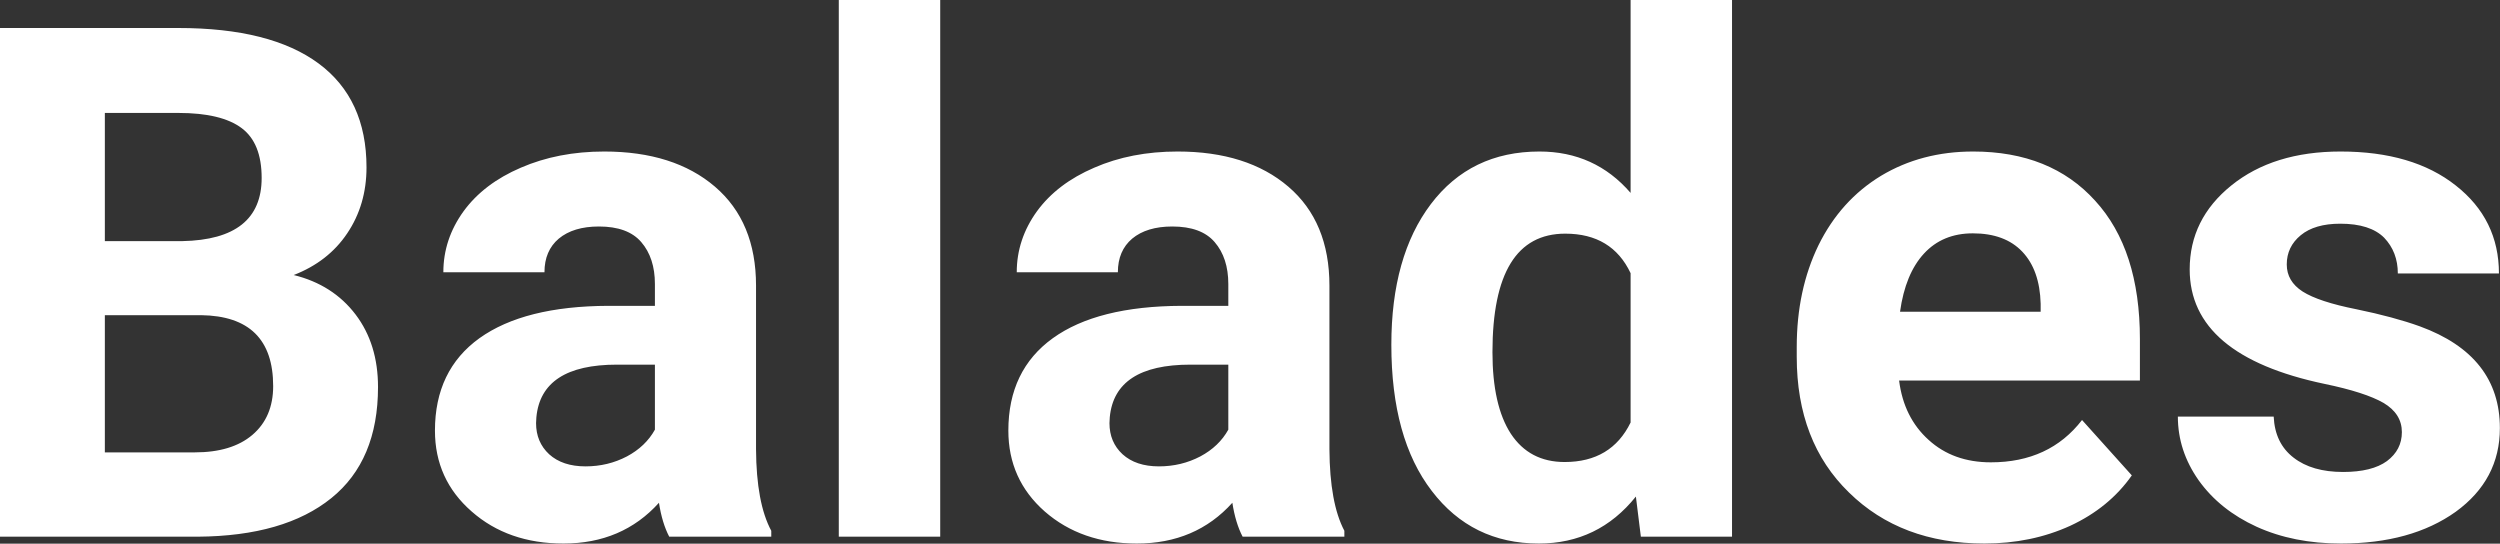 <?xml version="1.0" encoding="UTF-8" standalone="yes"?>
<svg xmlns="http://www.w3.org/2000/svg" width="100%" height="100%" viewBox="0 0 80.354 17.475" fill="#FFFFFF">
  <rect x="0" y="0" width="80.354" height="17.475" fill="#333333" stroke="none"/>
  <path d="M6.36 17.25L0 17.25L0 0.90L5.73 0.90Q8.70 0.90 10.24 2.04Q11.78 3.18 11.78 5.38L11.78 5.38Q11.78 6.58 11.16 7.50Q10.55 8.41 9.44 8.84L9.44 8.84Q10.70 9.15 11.43 10.11Q12.15 11.06 12.15 12.44L12.15 12.44Q12.15 14.80 10.65 16.01Q9.14 17.23 6.36 17.25L6.36 17.25ZM6.46 10.13L3.37 10.13L3.37 14.54L6.26 14.54Q7.45 14.54 8.11 13.98Q8.78 13.41 8.78 12.41L8.78 12.41Q8.78 10.16 6.46 10.13L6.46 10.13ZM3.37 3.63L3.37 7.75L5.86 7.75Q8.41 7.70 8.41 5.72L8.41 5.72Q8.41 4.60 7.77 4.12Q7.12 3.63 5.73 3.63L5.73 3.63L3.37 3.63ZM24.79 17.25L21.51 17.25Q21.28 16.81 21.18 16.16L21.18 16.16Q20.00 17.47 18.11 17.47L18.11 17.47Q16.33 17.47 15.16 16.44Q13.98 15.41 13.98 13.84L13.98 13.84Q13.98 11.90 15.41 10.87Q16.85 9.84 19.55 9.83L19.55 9.83L21.05 9.83L21.05 9.13Q21.05 8.29 20.61 7.78Q20.18 7.28 19.25 7.28L19.25 7.28Q18.43 7.28 17.96 7.67Q17.50 8.06 17.50 8.75L17.50 8.75L14.25 8.75Q14.25 7.69 14.90 6.79Q15.55 5.90 16.74 5.39Q17.94 4.87 19.42 4.87L19.42 4.87Q21.66 4.87 22.98 6.00Q24.30 7.13 24.30 9.18L24.30 9.18L24.30 14.44Q24.31 16.17 24.79 17.06L24.79 17.06L24.79 17.25ZM18.82 14.99L18.82 14.99Q19.54 14.99 20.15 14.67Q20.75 14.35 21.05 13.81L21.05 13.81L21.05 11.72L19.83 11.72Q17.40 11.72 17.24 13.41L17.24 13.41L17.23 13.60Q17.23 14.21 17.65 14.60Q18.08 14.99 18.82 14.99ZM30.22 0L30.22 17.25L26.96 17.25L26.96 0L30.22 0ZM43.21 17.25L39.94 17.25Q39.71 16.81 39.61 16.16L39.61 16.16Q38.43 17.47 36.54 17.47L36.54 17.47Q34.76 17.47 33.58 16.44Q32.41 15.41 32.41 13.84L32.41 13.84Q32.41 11.90 33.84 10.87Q35.27 9.84 37.98 9.83L37.98 9.83L39.48 9.83L39.48 9.13Q39.48 8.29 39.04 7.78Q38.61 7.28 37.68 7.28L37.68 7.28Q36.86 7.28 36.39 7.67Q35.93 8.06 35.93 8.75L35.93 8.75L32.68 8.75Q32.68 7.69 33.33 6.79Q33.98 5.90 35.17 5.39Q36.36 4.87 37.85 4.87L37.85 4.87Q40.09 4.87 41.41 6.00Q42.73 7.13 42.73 9.18L42.73 9.18L42.73 14.44Q42.74 16.17 43.21 17.06L43.21 17.06L43.21 17.25ZM37.25 14.99L37.25 14.99Q37.97 14.99 38.58 14.67Q39.18 14.35 39.48 13.81L39.48 13.81L39.48 11.72L38.26 11.72Q35.83 11.72 35.67 13.41L35.67 13.41L35.66 13.60Q35.66 14.21 36.08 14.60Q36.51 14.99 37.25 14.99ZM44.72 11.08L44.72 11.08Q44.72 8.24 45.99 6.56Q47.27 4.87 49.48 4.87L49.48 4.87Q51.26 4.87 52.41 6.20L52.41 6.20L52.41 0L55.67 0L55.67 17.25L52.74 17.25L52.58 15.96Q51.37 17.47 49.46 17.47L49.46 17.47Q47.31 17.47 46.02 15.78Q44.72 14.09 44.72 11.08ZM47.97 11.32L47.97 11.32Q47.97 13.03 48.56 13.94Q49.16 14.85 50.29 14.85L50.29 14.85Q51.79 14.85 52.41 13.58L52.41 13.58L52.41 8.78Q51.81 7.51 50.31 7.51L50.31 7.51Q47.97 7.51 47.97 11.32ZM63.78 17.47L63.78 17.47Q61.10 17.47 59.43 15.83Q57.75 14.20 57.75 11.47L57.75 11.47L57.75 11.15Q57.75 9.32 58.45 7.88Q59.16 6.44 60.46 5.65Q61.76 4.87 63.42 4.87L63.42 4.87Q65.91 4.87 67.34 6.45Q68.78 8.02 68.78 10.90L68.78 10.90L68.78 12.23L61.04 12.23Q61.19 13.42 61.99 14.14Q62.78 14.86 63.99 14.86L63.99 14.86Q65.87 14.86 66.92 13.50L66.92 13.50L68.52 15.28Q67.79 16.32 66.54 16.90Q65.29 17.47 63.78 17.47ZM63.41 7.50L63.41 7.50Q62.44 7.50 61.84 8.15Q61.24 8.80 61.07 10.02L61.07 10.02L65.59 10.02L65.59 9.76Q65.56 8.68 65.00 8.09Q64.44 7.50 63.41 7.50ZM77.20 13.89L77.20 13.89Q77.20 13.30 76.61 12.95Q76.02 12.61 74.72 12.34L74.72 12.34Q70.38 11.43 70.38 8.66L70.38 8.66Q70.38 7.04 71.72 5.96Q73.07 4.87 75.23 4.87L75.23 4.87Q77.55 4.87 78.93 5.96Q80.32 7.05 80.32 8.79L80.32 8.79L77.07 8.79Q77.07 8.10 76.63 7.64Q76.18 7.19 75.22 7.19L75.22 7.19Q74.40 7.19 73.95 7.56Q73.50 7.93 73.50 8.50L73.50 8.50Q73.50 9.04 74.01 9.37Q74.53 9.70 75.74 9.94Q76.95 10.19 77.78 10.49L77.78 10.49Q80.35 11.43 80.35 13.76L80.35 13.76Q80.35 15.42 78.93 16.45Q77.50 17.47 75.24 17.47L75.24 17.47Q73.72 17.47 72.53 16.93Q71.35 16.39 70.67 15.44Q70.00 14.49 70.00 13.39L70.00 13.39L73.08 13.39Q73.12 14.25 73.72 14.71Q74.31 15.17 75.31 15.17L75.31 15.17Q76.24 15.17 76.72 14.82Q77.20 14.46 77.20 13.89Z" preserveAspectRatio="none"/>
</svg>